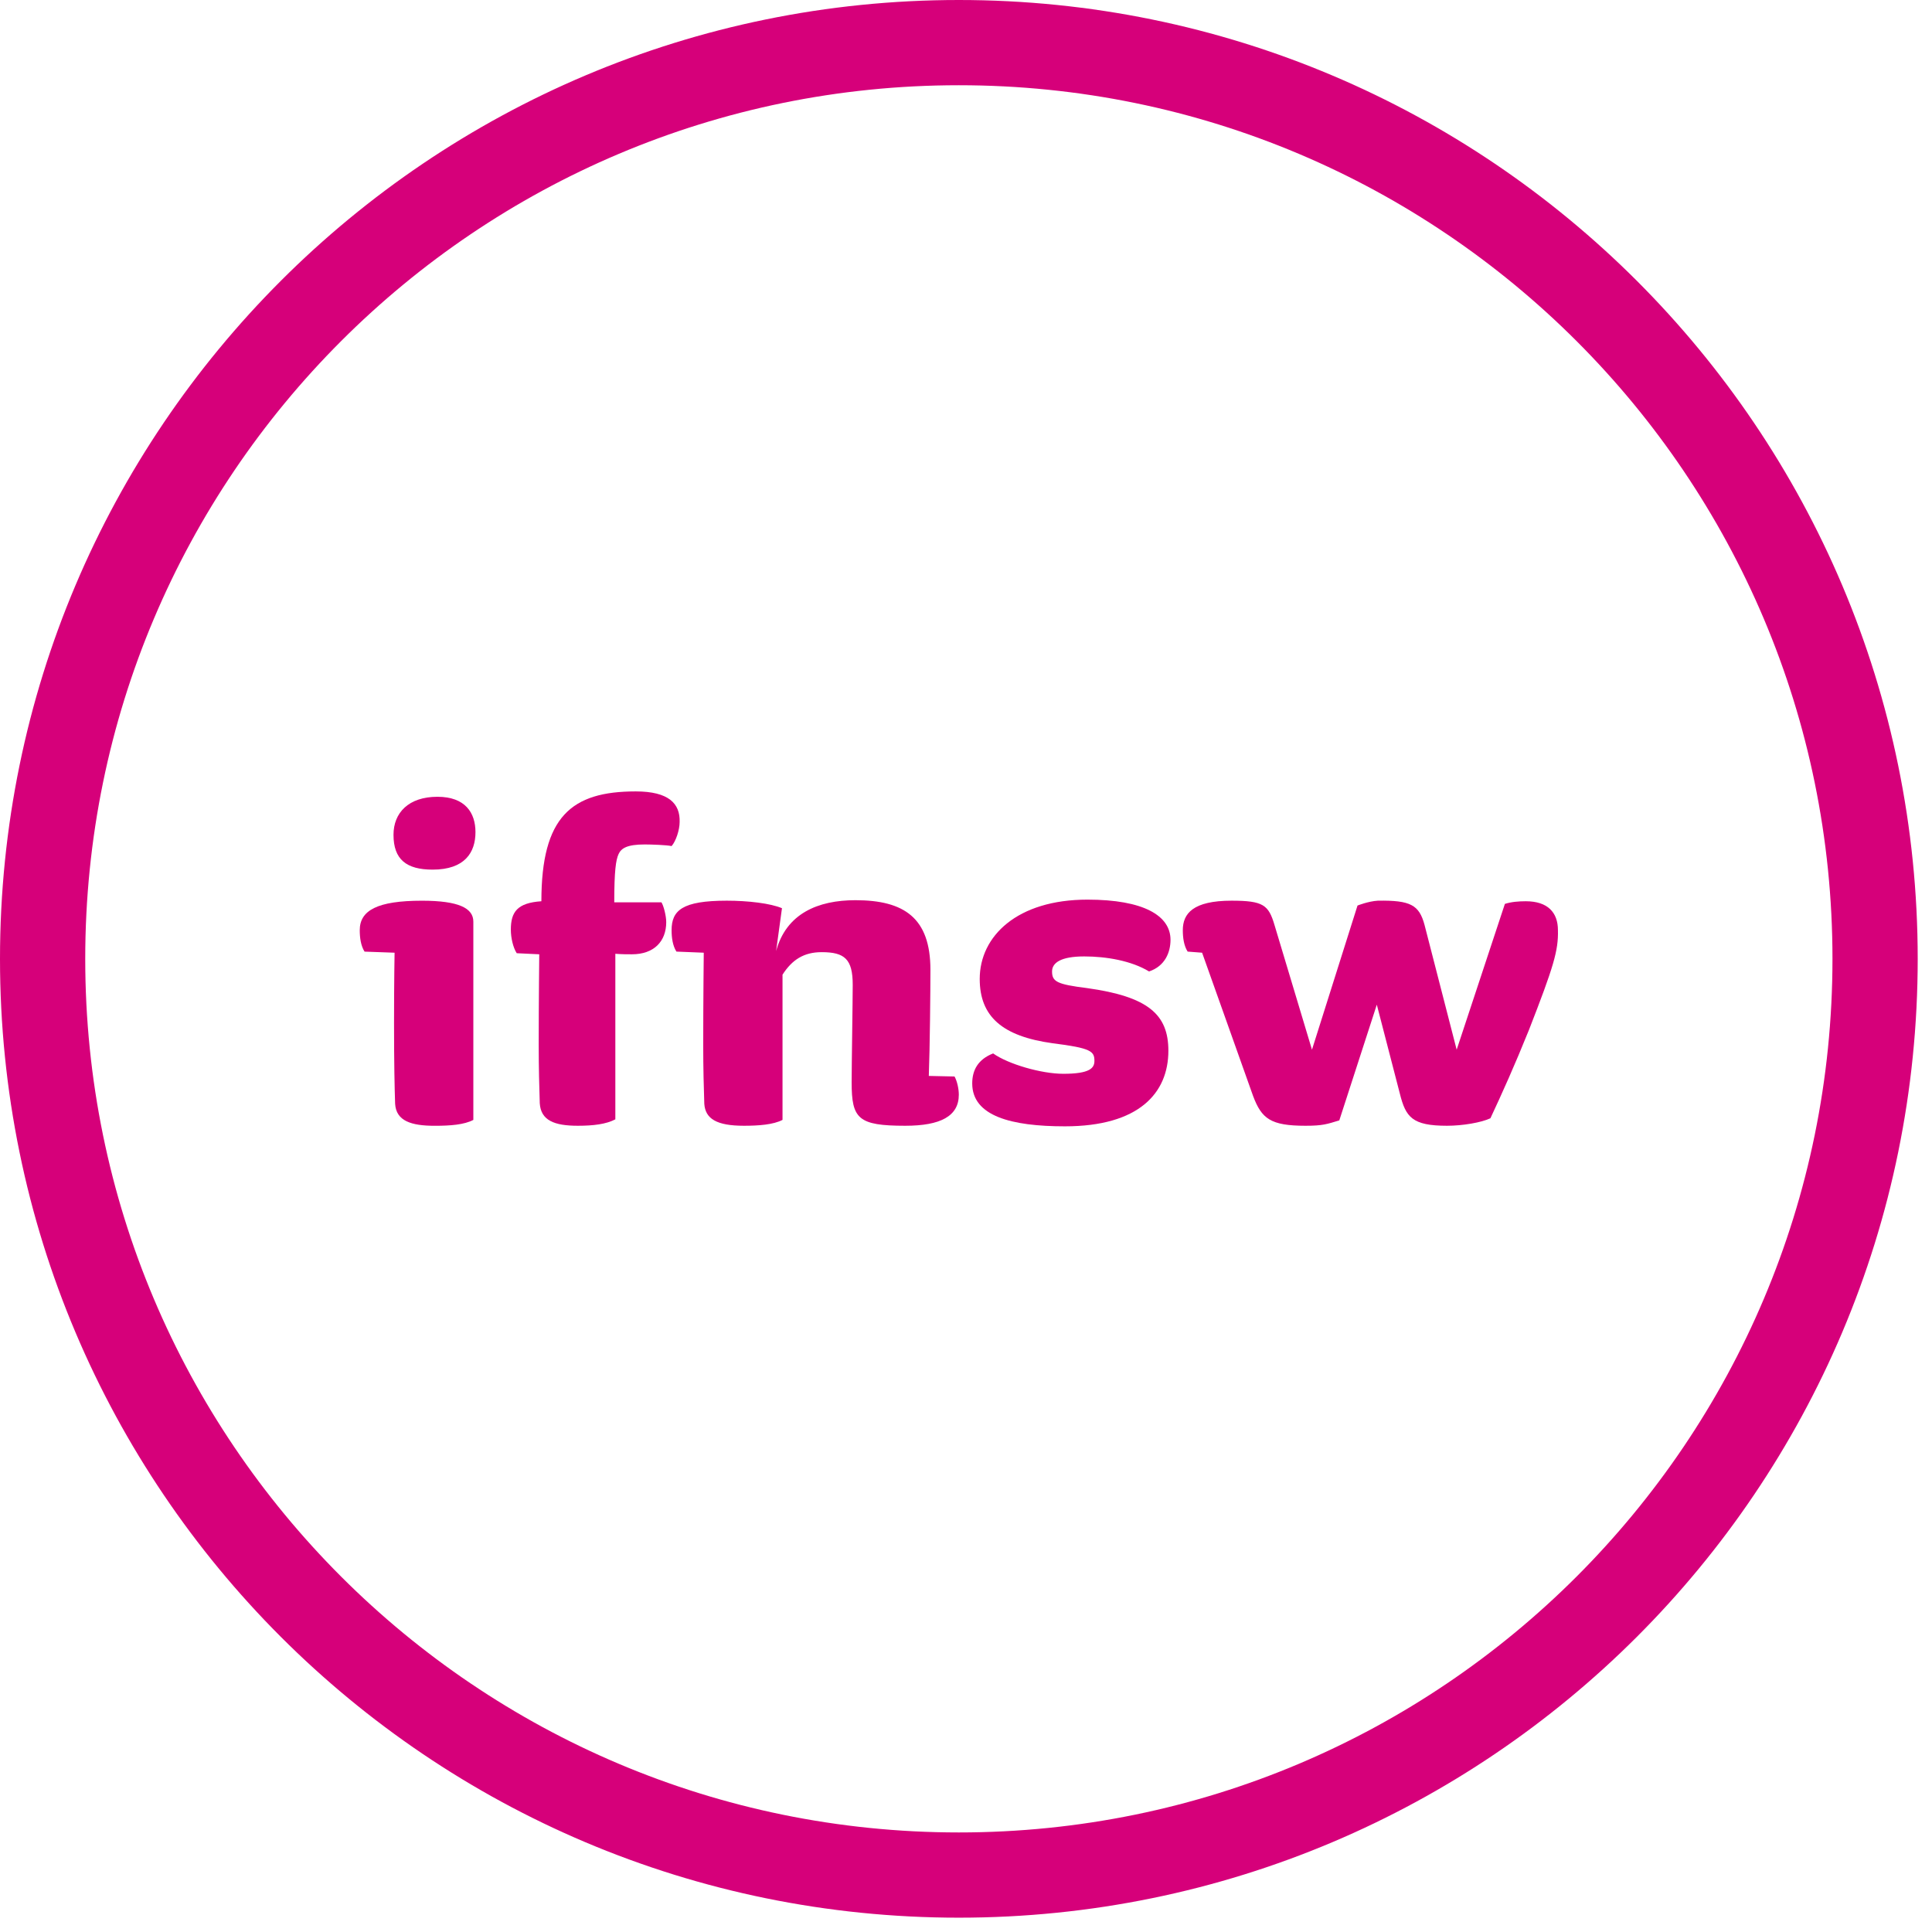 <?xml version="1.0" encoding="UTF-8"?>
<svg width="68px" height="68px" viewBox="0 0 68 68" version="1.1" xmlns="http://www.w3.org/2000/svg" xmlns:xlink="http://www.w3.org/1999/xlink">
    <title>8189CB79-4089-4C43-BC28-A72FF24EAE9D</title>
    <g id="Desktop" stroke="none" stroke-width="1" fill="none" fill-rule="evenodd">
        <g id="01-Initial" transform="translate(-545, -599)">
            <g id="Group-13" transform="translate(546, 600)">
                <path d="M64.997,32.748 C64.997,50.559 50.559,64.996 32.748,64.996 C14.938,64.996 0.5,50.559 0.5,32.748 C0.5,14.937 14.938,0.5 32.748,0.5 C50.559,0.5 64.997,14.937 64.997,32.748 Z" id="Stroke-1" stroke="#D6007A" stroke-width="3"></path>
                <path d="M14.227,29.608 C13.303,29.608 12.85,29.25 12.85,28.382 C12.85,27.609 13.378,27.044 14.396,27.044 C15.377,27.044 15.735,27.609 15.735,28.288 C15.735,29.005 15.358,29.608 14.227,29.608 M15.66,31.438 L15.66,38.417 C15.339,38.587 14.849,38.624 14.302,38.624 C13.472,38.624 12.944,38.454 12.907,37.851 C12.888,37.285 12.869,36.436 12.869,35.021 C12.869,33.475 12.888,32.532 12.888,32.532 L11.831,32.494 C11.7,32.287 11.662,32.004 11.662,31.74 C11.662,31.042 12.284,30.702 13.85,30.702 C15.151,30.702 15.66,30.966 15.66,31.438" id="Fill-3" fill="#D6007A"></path>
                <path d="M22.921,27.929 C22.921,28.212 22.789,28.609 22.638,28.779 C22.468,28.741 21.921,28.722 21.695,28.722 C21.073,28.722 20.865,28.854 20.771,29.062 C20.677,29.269 20.62,29.646 20.62,30.758 L22.28,30.758 C22.355,30.871 22.449,31.23 22.449,31.456 C22.449,32.135 22.016,32.588 21.242,32.588 C21.073,32.588 20.884,32.588 20.658,32.57 L20.658,38.397 C20.337,38.567 19.884,38.623 19.338,38.623 C18.507,38.623 18.036,38.435 17.998,37.831 C17.98,37.266 17.961,36.605 17.961,35.776 C17.961,34.229 17.98,32.588 17.98,32.588 L17.187,32.55 C17.055,32.343 16.98,32.004 16.98,31.72 C16.98,31.098 17.206,30.778 18.055,30.721 C18.055,27.742 19.111,26.855 21.375,26.855 C22.544,26.855 22.94,27.288 22.921,27.929" id="Fill-5" fill="#D6007A"></path>
                <path d="M27.919,32.513 C27.296,32.513 26.881,32.777 26.542,33.305 L26.542,38.416 C26.221,38.586 25.693,38.623 25.184,38.623 C24.222,38.623 23.826,38.378 23.789,37.851 C23.77,37.284 23.751,36.605 23.751,35.776 C23.751,34.229 23.77,32.532 23.77,32.532 L22.808,32.493 C22.676,32.286 22.638,32.004 22.638,31.74 C22.638,31.041 23.015,30.701 24.581,30.701 C25.335,30.701 26.127,30.796 26.523,30.966 L26.316,32.475 C26.674,31.155 27.787,30.684 29.107,30.684 C30.823,30.684 31.748,31.306 31.748,33.135 C31.748,33.833 31.729,35.869 31.691,36.869 L32.597,36.889 C32.69,37.059 32.747,37.323 32.747,37.53 C32.747,38.284 32.106,38.623 30.861,38.623 C29.202,38.623 28.975,38.378 28.975,37.096 C28.975,36.492 29.013,34.21 29.013,33.663 C29.013,32.757 28.73,32.513 27.919,32.513" id="Fill-7" fill="#D6007A"></path>
                <path d="M37.52,36.341 C37.52,36.002 37.407,35.889 36.049,35.719 C34.275,35.474 33.483,34.776 33.483,33.455 C33.483,31.947 34.804,30.664 37.274,30.664 C39.255,30.664 40.198,31.23 40.198,32.078 C40.198,32.513 40.009,33.003 39.443,33.192 C38.821,32.814 37.935,32.663 37.161,32.663 C36.332,32.663 36.029,32.89 36.029,33.192 C36.029,33.55 36.2,33.645 37.256,33.777 C39.406,34.077 40.123,34.7 40.123,35.983 C40.123,37.473 39.085,38.643 36.482,38.643 C34.596,38.643 33.219,38.283 33.219,37.133 C33.219,36.661 33.427,36.284 33.955,36.077 C34.483,36.454 35.653,36.794 36.426,36.794 C37.369,36.794 37.52,36.587 37.52,36.341" id="Fill-9" fill="#D6007A"></path>
                <path d="M48.27,37.492 L47.459,34.361 L46.139,38.434 C45.705,38.566 45.554,38.623 44.951,38.623 C43.724,38.623 43.404,38.379 43.102,37.568 L41.31,32.532 L40.801,32.493 C40.669,32.286 40.631,32.005 40.631,31.739 C40.631,31.154 40.99,30.701 42.348,30.701 C43.46,30.701 43.649,30.852 43.856,31.55 L45.177,35.946 L46.78,30.872 C46.78,30.872 47.157,30.721 47.497,30.701 C48.647,30.683 48.949,30.852 49.138,31.55 L50.27,35.946 L51.967,30.814 C52.193,30.741 52.457,30.721 52.702,30.721 C53.476,30.721 53.834,31.117 53.834,31.739 C53.853,32.456 53.683,33.022 52.815,35.248 C52.306,36.511 51.873,37.472 51.458,38.359 C51.137,38.511 50.477,38.623 49.93,38.623 C48.704,38.623 48.478,38.322 48.27,37.492" id="Fill-11" fill="#D6007A"></path>
            </g>
        </g>
    </g>
</svg>